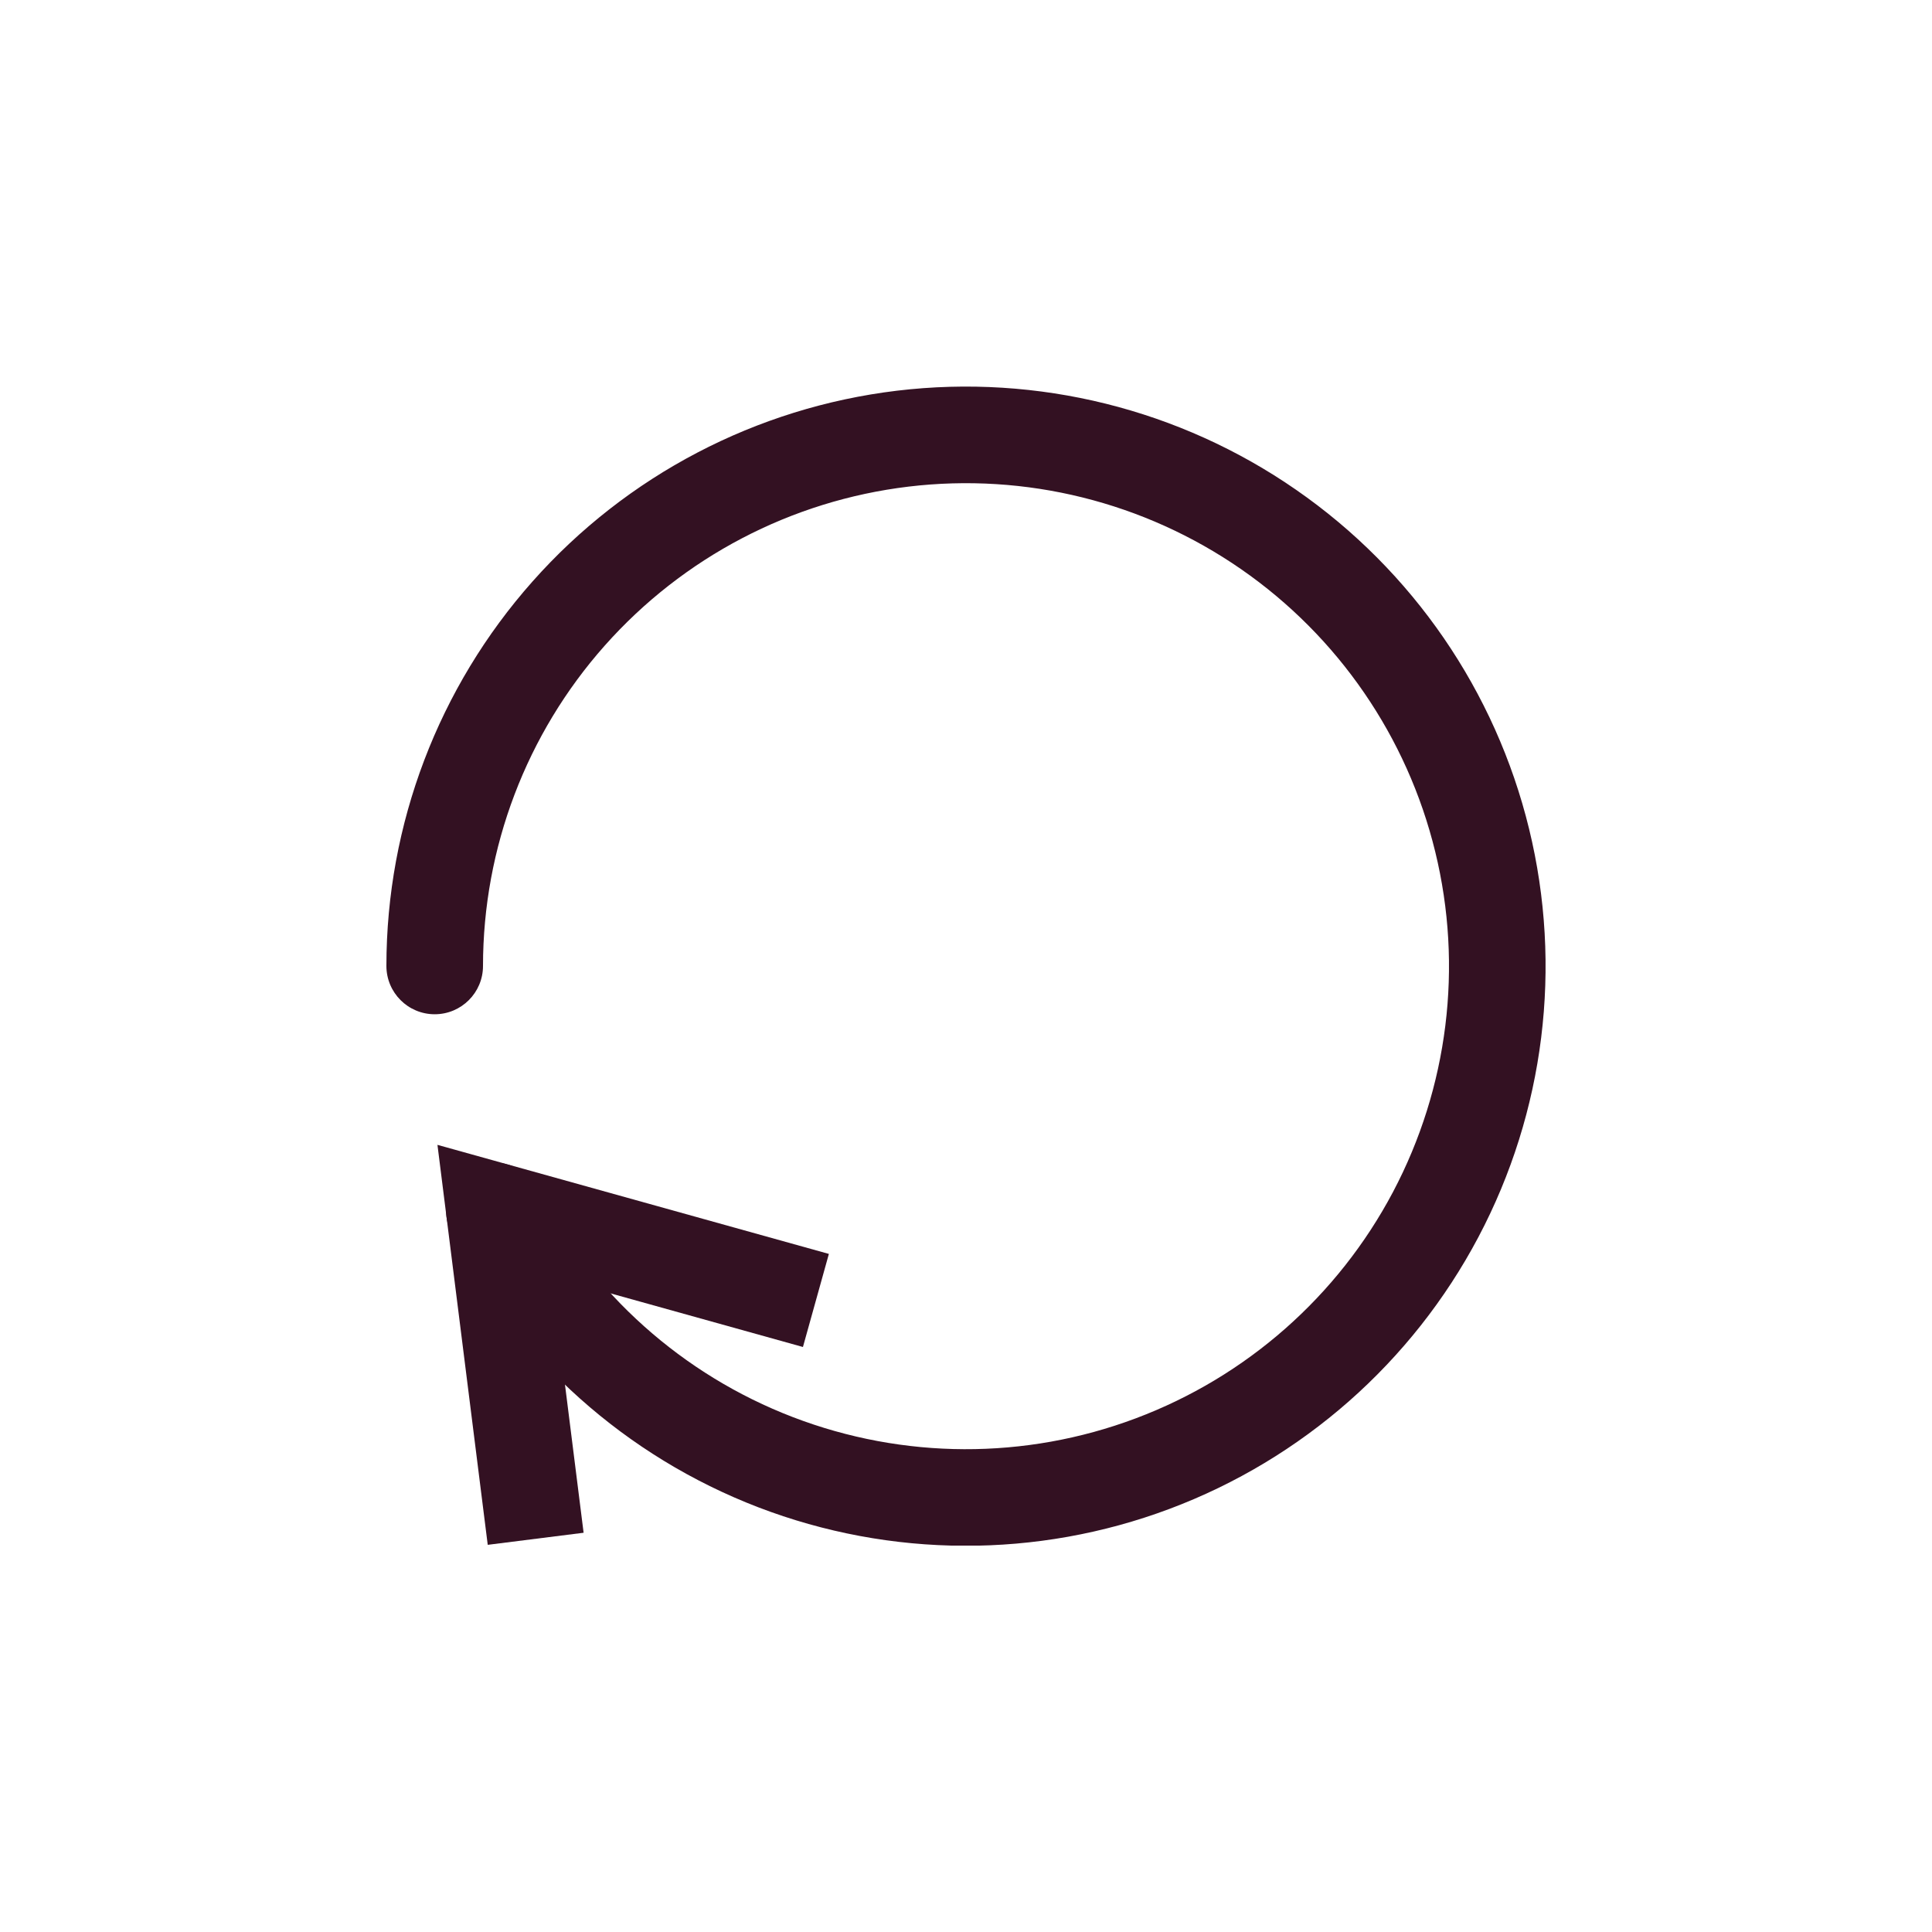 <svg width="40" height="40" viewBox="0 0 40 40" fill="none" xmlns="http://www.w3.org/2000/svg">
<g clip-path="url(#clip0_237_8591)">
<path fill-rule="evenodd" clip-rule="evenodd" d="M9.057 23.703L17.161 25.961L16.624 27.888L11.417 26.437L12.083 31.734L10.098 31.984L9.057 23.703Z" fill="#331122"/>
<path fill-rule="evenodd" clip-rule="evenodd" d="M18.571 8.089C21.485 7.74 24.425 8.47 26.836 10.142C29.248 11.813 30.963 14.31 31.658 17.161C32.353 20.012 31.98 23.018 30.609 25.612C29.237 28.206 26.963 30.208 24.216 31.239C21.469 32.27 18.439 32.258 15.7 31.207C12.96 30.155 10.701 28.137 9.349 25.533C9.095 25.042 9.286 24.439 9.776 24.184C10.267 23.93 10.87 24.121 11.124 24.611C12.251 26.781 14.134 28.464 16.416 29.34C18.699 30.216 21.224 30.226 23.513 29.366C25.803 28.507 27.698 26.839 28.841 24.678C29.983 22.516 30.295 20.011 29.715 17.635C29.136 15.259 27.706 13.178 25.697 11.785C23.687 10.392 21.237 9.784 18.809 10.075C16.381 10.366 14.145 11.537 12.521 13.366C10.898 15.194 10.001 17.554 10 19.999C10 20.552 9.552 20.999 9 20.999C8.447 20.999 8 20.551 8 19.998C8.001 17.064 9.078 14.232 11.026 12.038C12.973 9.843 15.658 8.439 18.571 8.089Z" fill="#331122"/>
</g>
<defs>
<clipPath id="clip0_237_8591">
<rect width="24" height="24" fill="white" transform="translate(8 8)"/>
</clipPath>
</defs>
</svg>
